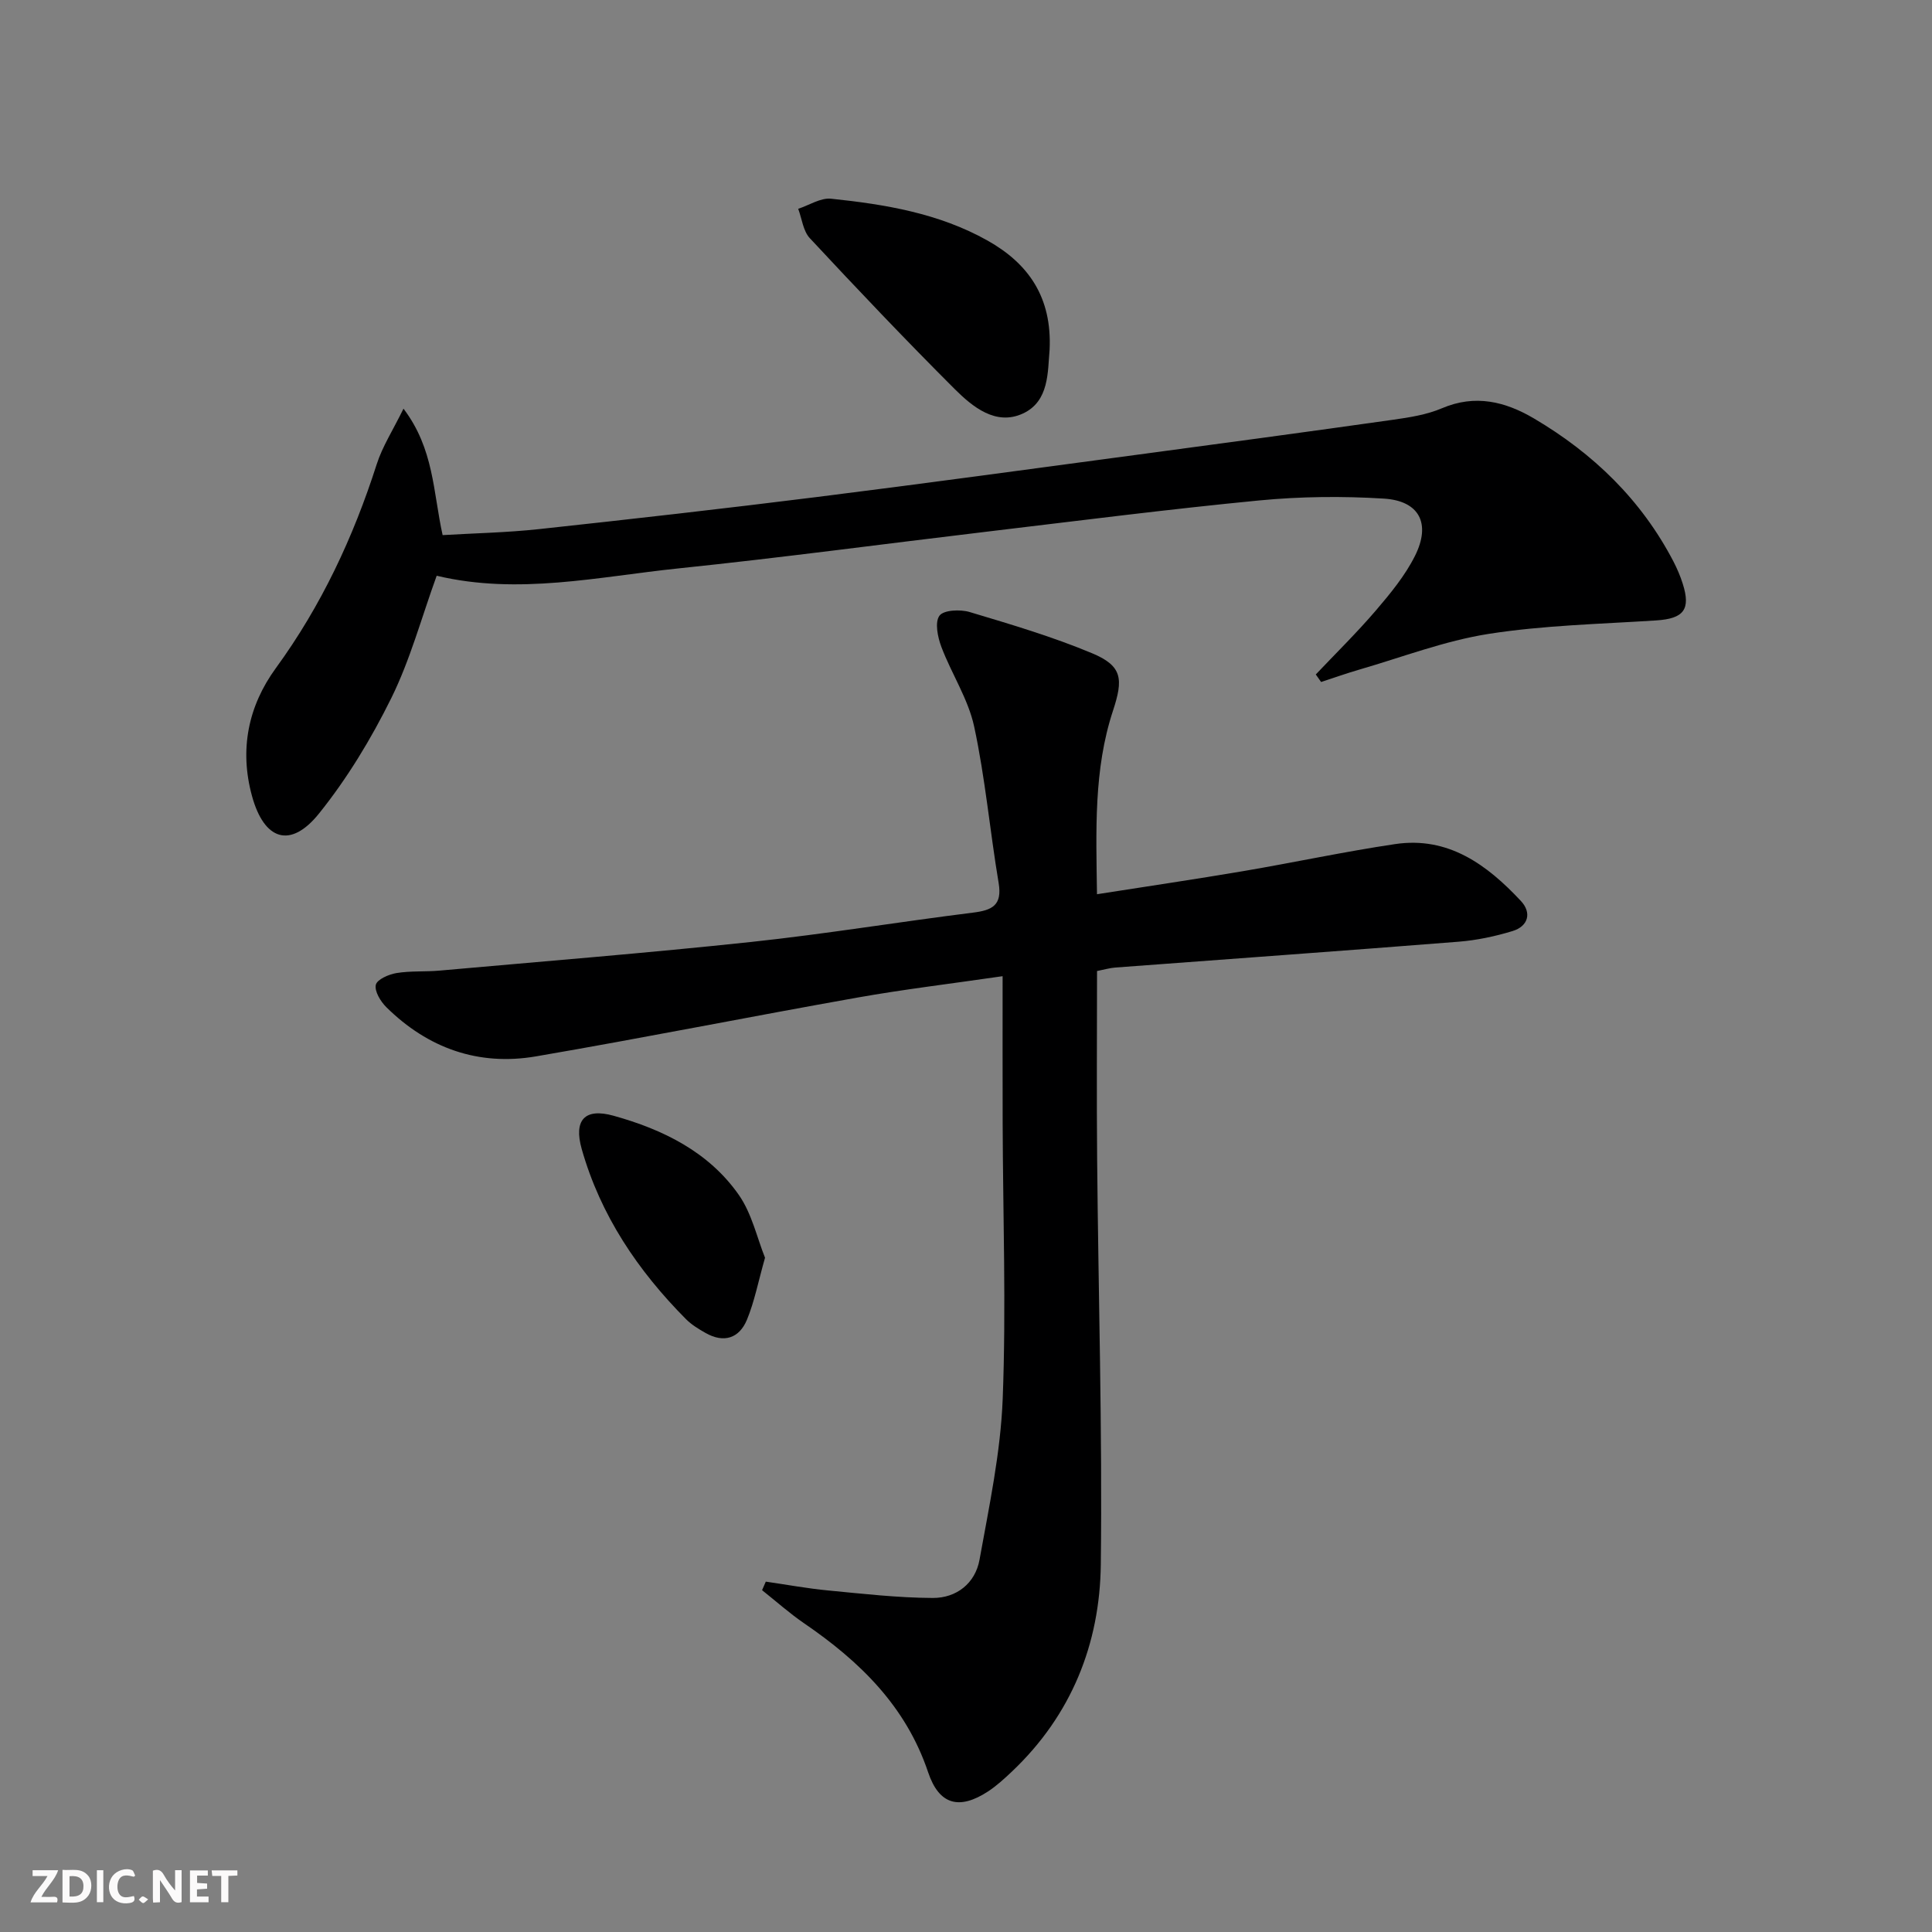 <svg enable-background="new 0 0 400 400" viewBox="0 0 400 400" xmlns="http://www.w3.org/2000/svg"><rect x="0" y="0" width="400" height="400" fill="#808080" stroke="none"/><g fill="#fbfafa"><path d="m37.59 393.81c-.92.31-1.52.05-2-.78-.7-1.2-1.52-2.34-2.47-3.78v4.59c-.55.03-.95.05-1.41.07-.03-.37-.06-.64-.06-.91 0-1.91 0-3.81 0-5.7 1.13-.41 1.77-.03 2.29.91.62 1.11 1.38 2.14 2.31 3.19v-4.2h1.35v6.61z"/><path d="m12.94 393.88v-6.75c1.9.19 3.93-.54 5.37 1.29.8 1.01.78 2.88.03 3.97-1.37 1.97-3.4 1.51-5.4 1.49m1.45-1.22c2.04.12 2.92-.58 2.89-2.21-.03-1.51-.98-2.19-2.89-2z"/><path d="m11.81 393.87h-5.49c.68-2.18 2.47-3.48 3.51-5.45h-3.08v-1.21h5.29c-.71 2.13-2.44 3.48-3.47 5.51.86 0 1.63.04 2.39-.01.79-.05 1.14.21.85 1.16"/><path d="m39.33 393.86v-6.61h3.7v1.07h-2.22v1.52c.68.04 1.34.09 2.07.13v1.07c-.72.05-1.38.09-2.1.14v1.48h2.4v1.19h-3.85z"/><path d="m27.71 388.56c-1.15-.3-2.46-.61-3.1.64-.37.73-.41 1.93-.06 2.67.63 1.35 1.99.93 3.17.68.35.94-.01 1.32-.93 1.46-1.62.25-3.05-.27-3.76-1.48-.73-1.25-.6-3.03.31-4.17.88-1.11 2.71-1.7 4-1.16.32.13.44.74.65 1.12-.1.08-.19.16-.28.24"/><path d="m49.15 387.24v1.07c-.59.02-1.17.05-1.87.08v5.44h-1.48v-5.44h-1.85c-.05-.4-.08-.73-.13-1.15z"/><path d="m20.06 387.21h1.33v6.62h-1.33z"/><path d="m30.68 393.25c-.49.38-.8.79-1.05.76-.32-.05-.6-.45-.9-.7.26-.24.51-.64.8-.67.29-.04.62.3 1.15.61"/></g><path d="m158.55 327.46c4.31.62 8.6 1.42 12.93 1.83 7.2.69 14.43 1.52 21.65 1.55 4.9.02 8.79-3.03 9.67-7.92 1.99-11.05 4.37-22.18 4.8-33.34.73-18.96.05-37.97-.01-56.96-.03-9.94-.01-19.88-.01-30.51-10.86 1.58-20.52 2.73-30.08 4.43-22.2 3.94-44.31 8.36-66.53 12.17-11.91 2.04-22.37-1.68-30.98-10.18-1.19-1.18-2.48-3.29-2.18-4.63.24-1.11 2.68-2.18 4.29-2.44 2.93-.48 5.97-.24 8.94-.51 21.5-1.92 43.02-3.64 64.49-5.93 15.35-1.64 30.6-4.16 45.92-6.07 3.95-.49 6.08-1.5 5.31-6.12-1.81-10.78-2.77-21.73-5.07-32.4-1.23-5.72-4.69-10.93-6.79-16.5-.76-2.02-1.39-5.08-.4-6.45.85-1.19 4.3-1.35 6.24-.77 8.55 2.56 17.16 5.11 25.37 8.54 6.28 2.63 6.48 5.33 4.32 11.9-4.02 12.2-3.49 24.85-3.31 37.99 10.45-1.64 20.43-3.11 30.38-4.8 10.46-1.78 20.85-4.02 31.34-5.58 11.02-1.64 19.04 4.28 26.04 11.77 2.29 2.45 1.55 5.24-1.74 6.24-3.61 1.1-7.39 1.9-11.15 2.2-23.69 1.88-47.4 3.57-71.09 5.35-1.14.09-2.26.42-3.77.72 0 13.05-.1 26.01.02 38.96.25 27.97 1.09 55.94.76 83.9-.19 16.47-6.1 31.21-18.37 42.85-1.57 1.48-3.18 2.97-4.98 4.15-5.94 3.88-10.13 2.8-12.4-3.97-4.6-13.7-14.18-22.98-25.67-30.84-3.04-2.08-5.81-4.56-8.71-6.86.25-.59.51-1.18.77-1.77z" fill="#000001"/><path d="m272.42 139.64c4.17-4.4 8.51-8.66 12.45-13.26 3-3.51 6.03-7.19 8.08-11.28 3.36-6.7.92-11.42-6.45-11.87-8.56-.53-17.25-.44-25.79.38-18.84 1.82-37.62 4.23-56.42 6.47-21.27 2.53-42.51 5.39-63.81 7.6-16.6 1.72-33.18 5.55-50.07 1.52-3.15 8.69-5.48 17.4-9.4 25.34-4.15 8.4-9.11 16.61-14.97 23.9-5.91 7.35-11.35 5.52-13.86-3.61-2.65-9.64-.79-18.66 4.93-26.5 9.42-12.93 16.04-27.09 20.89-42.23 1.17-3.65 3.33-6.99 5.54-11.49 6.33 8.36 6.11 17.19 8.1 26.18 6.53-.39 13.26-.52 19.94-1.24 19.15-2.07 38.29-4.24 57.4-6.63 22.07-2.76 44.1-5.78 66.14-8.73 17.76-2.38 35.53-4.77 53.27-7.28 3.44-.49 7-1.04 10.16-2.39 6.88-2.93 13.1-1.38 19.03 2.11 12.28 7.24 22.24 16.85 28.89 29.62.76 1.47 1.42 3.01 1.92 4.59 1.71 5.37.19 7.24-5.47 7.61-11.59.75-23.27 1-34.71 2.79-9.1 1.43-17.89 4.82-26.8 7.4-2.65.77-5.26 1.7-7.89 2.56-.36-.53-.73-1.05-1.1-1.56z" fill="#000001"/><path d="m217.31 72.38c-.41 4.53-.03 10.72-5.56 13.25-5.57 2.55-10.37-1.37-14.12-5.11-10.2-10.19-20.13-20.65-29.96-31.2-1.39-1.49-1.64-4.03-2.41-6.09 2.27-.74 4.63-2.31 6.8-2.09 11.22 1.17 22.35 3.02 32.39 8.66 8.48 4.76 13.37 11.74 12.86 22.58z" fill="#000001"/><path d="m158.39 260.4c-1.42 5-2.19 9.08-3.74 12.83-1.6 3.86-4.78 4.9-8.58 2.74-1.43-.81-2.9-1.7-4.05-2.86-9.96-10.03-17.69-21.49-21.58-35.21-1.7-6 .61-8.56 6.58-6.9 10.22 2.84 19.7 7.47 25.95 16.4 2.7 3.87 3.77 8.9 5.42 13z" fill="#000001"/></svg>